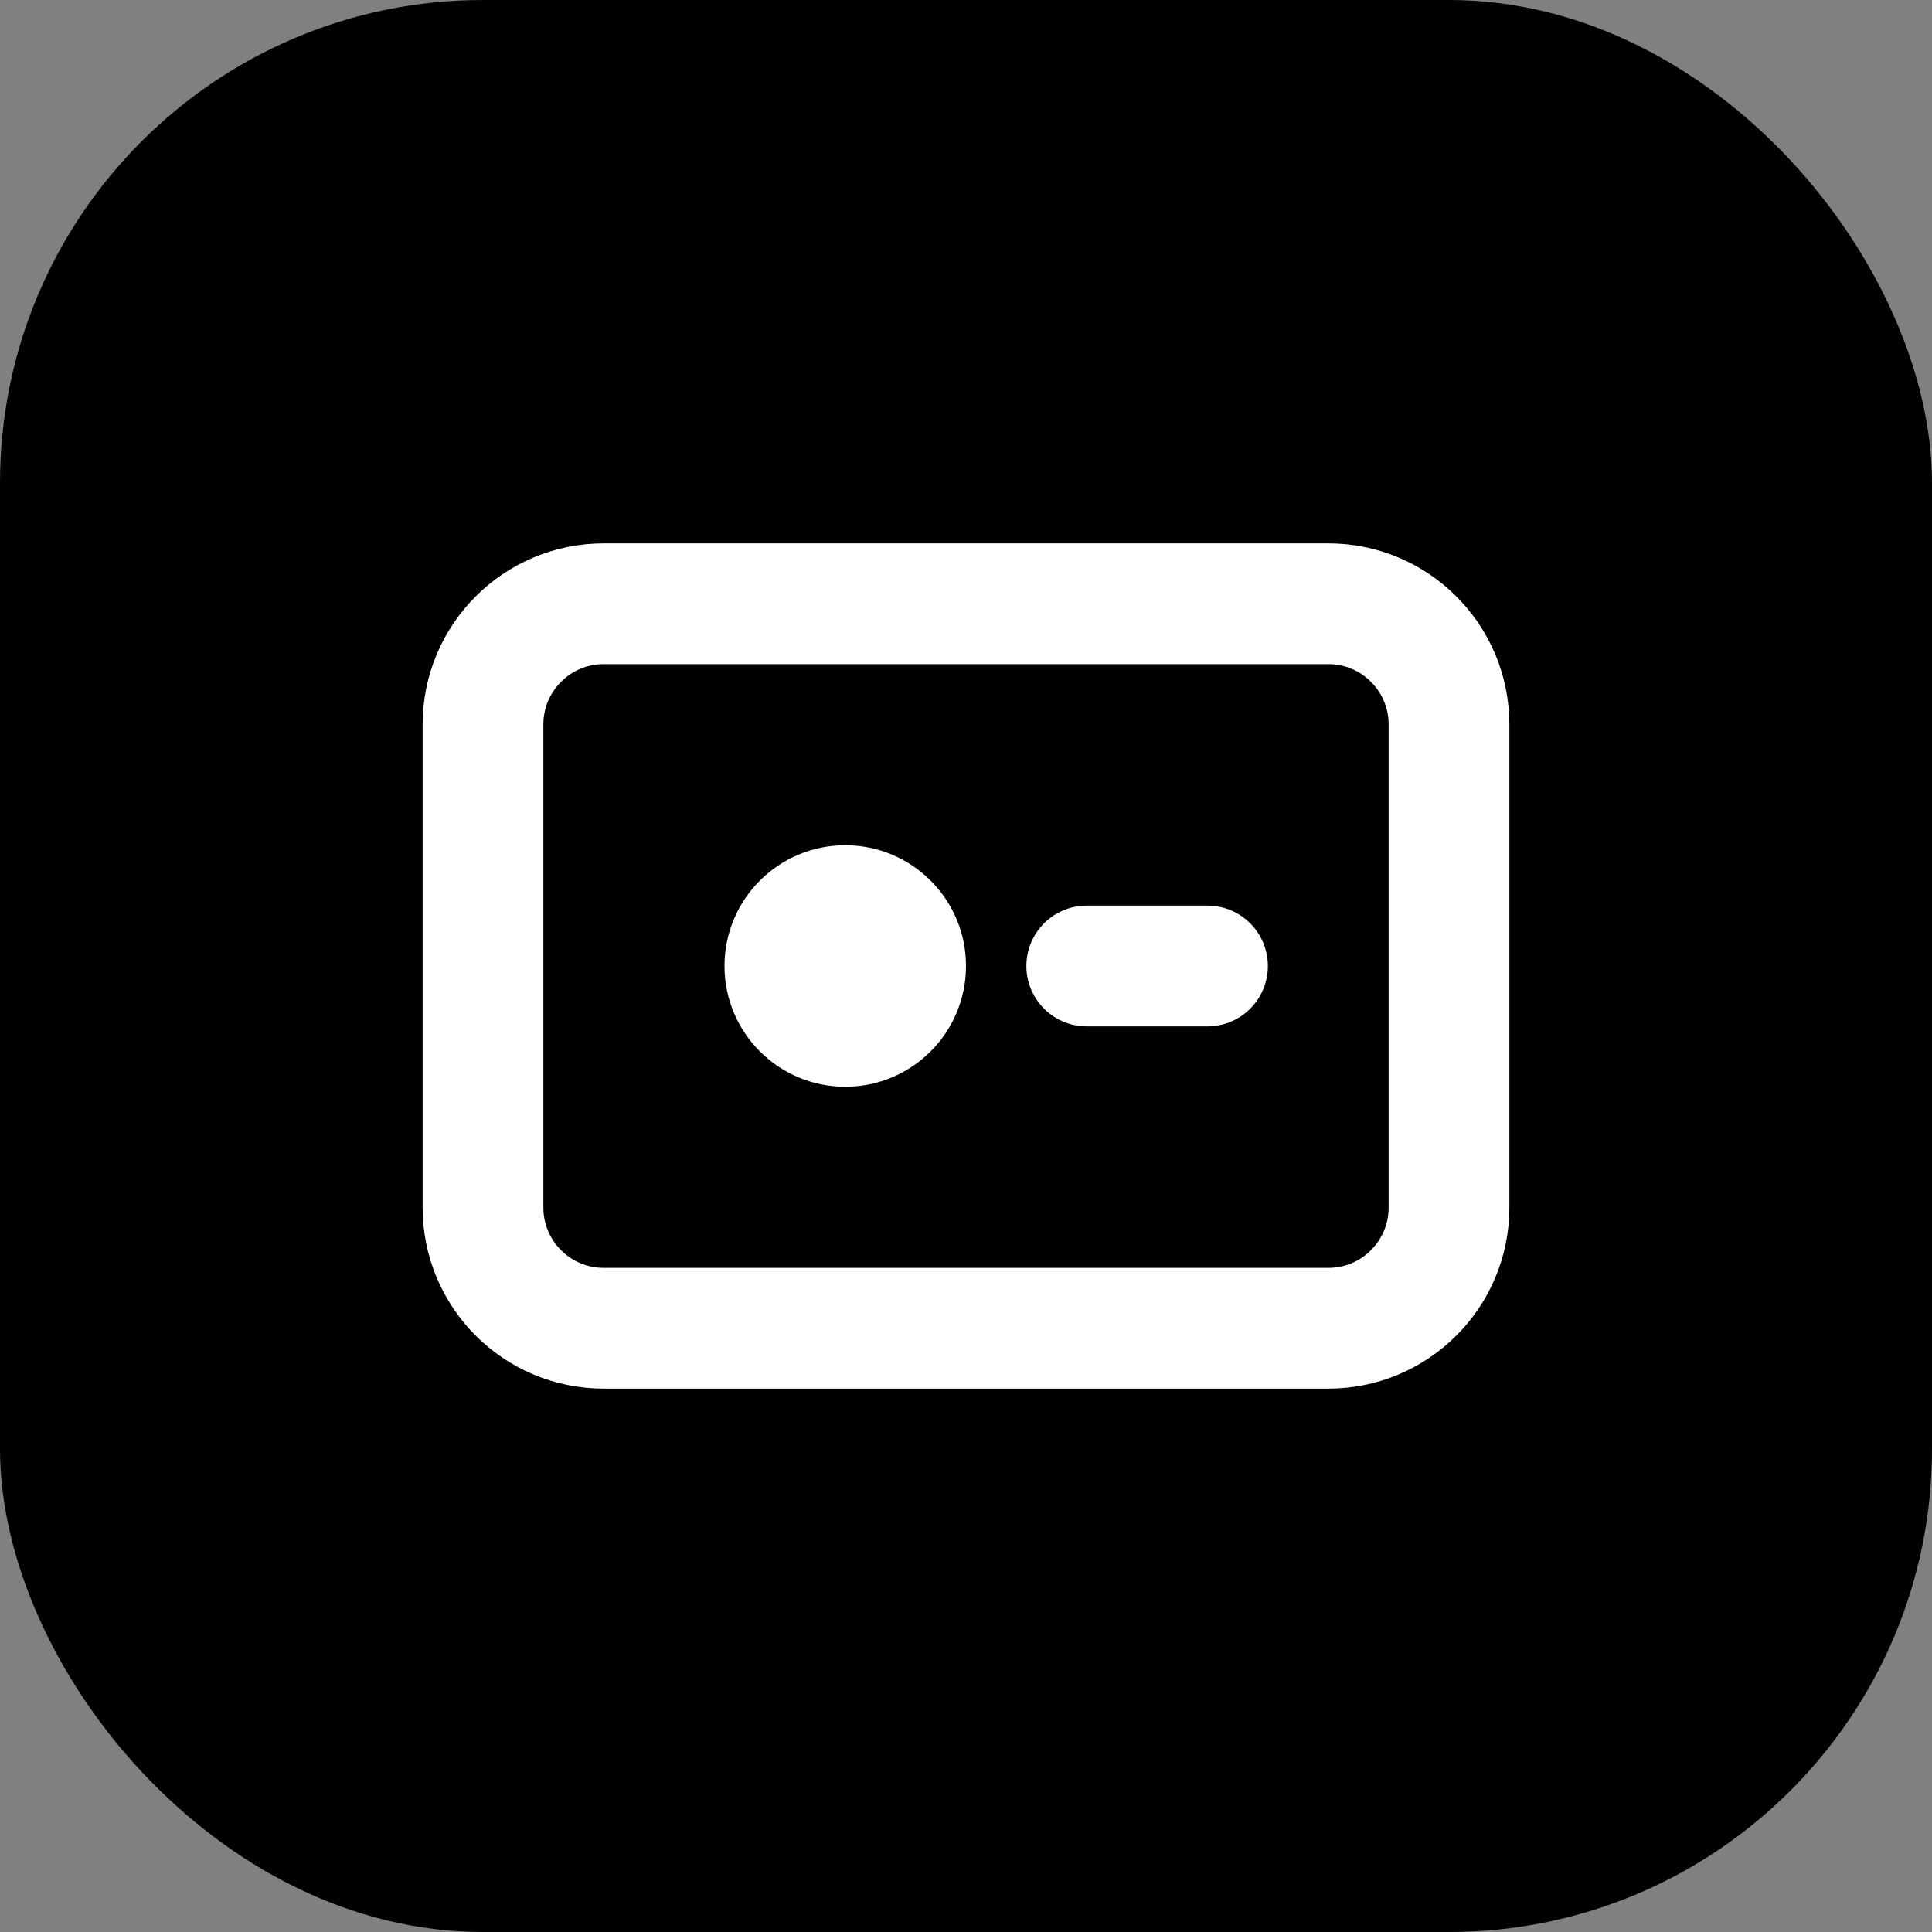 <svg xmlns="http://www.w3.org/2000/svg" viewBox="0 0 32 32">
  <rect x="0" y="0" width="32" height="32" fill="#808080" stroke="none"/>
  <rect width="32" height="32" rx="8" fill="#000000"/>
  <path d="M22 10H10C8.895 10 8 10.895 8 12V20C8 21.105 8.895 22 10 22H22C23.105 22 24 21.105 24 20V12C24 10.895 23.105 10 22 10Z" stroke="white" stroke-width="2" fill="none"/>
  <circle cx="14" cy="16" r="2" fill="white"/>
  <path d="M18 16H20" stroke="white" stroke-width="2" stroke-linecap="round"/>
</svg>
